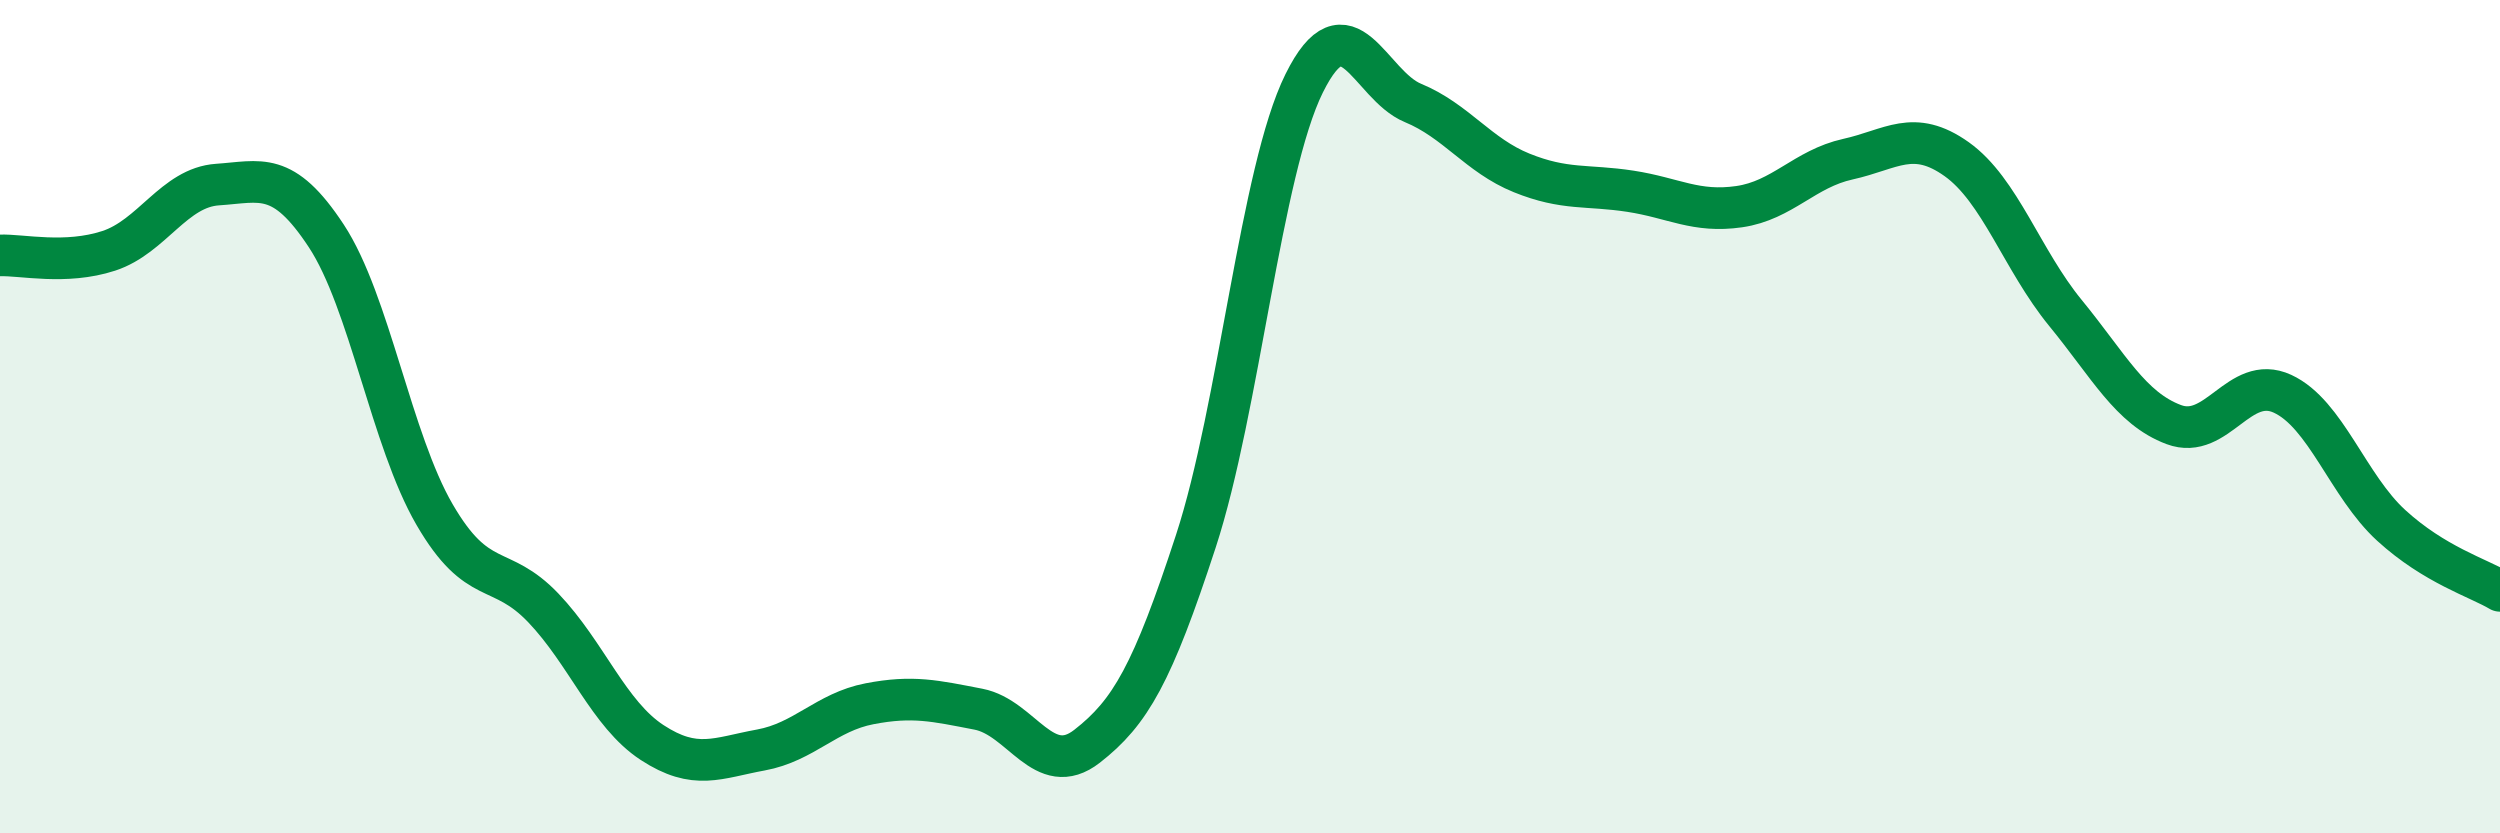 
    <svg width="60" height="20" viewBox="0 0 60 20" xmlns="http://www.w3.org/2000/svg">
      <path
        d="M 0,6.13 C 0.52,6.11 1.57,6.36 2.61,6.02 C 3.65,5.68 4.18,4.5 5.22,4.43 C 6.26,4.36 6.79,4.08 7.83,5.66 C 8.87,7.24 9.39,10.56 10.43,12.35 C 11.47,14.14 12,13.5 13.04,14.59 C 14.08,15.68 14.61,17.14 15.65,17.82 C 16.69,18.5 17.22,18.19 18.26,18 C 19.3,17.81 19.83,17.09 20.87,16.89 C 21.91,16.69 22.44,16.82 23.48,17.02 C 24.52,17.22 25.05,18.72 26.09,17.91 C 27.13,17.1 27.66,16.17 28.7,12.99 C 29.74,9.81 30.26,4.1 31.3,2 C 32.34,-0.1 32.87,2.04 33.91,2.47 C 34.95,2.9 35.48,3.73 36.52,4.15 C 37.56,4.57 38.09,4.43 39.13,4.59 C 40.17,4.75 40.7,5.11 41.74,4.96 C 42.78,4.81 43.31,4.05 44.35,3.82 C 45.39,3.59 45.92,3.08 46.96,3.82 C 48,4.56 48.53,6.24 49.57,7.51 C 50.61,8.78 51.13,9.8 52.17,10.19 C 53.21,10.58 53.74,8.97 54.78,9.45 C 55.82,9.93 56.35,11.66 57.39,12.61 C 58.43,13.56 59.48,13.87 60,14.18L60 20L0 20Z"
        fill="#008740"
        opacity="0.1"
        stroke-linecap="round"
        stroke-linejoin="round"
      />
      <path
        d="M 0,6.13 C 0.52,6.11 1.57,6.36 2.61,6.02 C 3.65,5.68 4.18,4.5 5.22,4.43 C 6.26,4.36 6.79,4.08 7.83,5.66 C 8.87,7.24 9.39,10.56 10.43,12.35 C 11.47,14.14 12,13.5 13.04,14.59 C 14.08,15.68 14.61,17.14 15.65,17.82 C 16.69,18.5 17.22,18.19 18.26,18 C 19.3,17.81 19.83,17.09 20.87,16.89 C 21.91,16.69 22.44,16.82 23.48,17.02 C 24.52,17.22 25.05,18.72 26.09,17.91 C 27.13,17.1 27.66,16.17 28.7,12.99 C 29.74,9.81 30.26,4.1 31.3,2 C 32.34,-0.1 32.87,2.04 33.91,2.47 C 34.95,2.9 35.48,3.73 36.52,4.15 C 37.56,4.57 38.09,4.43 39.13,4.59 C 40.17,4.75 40.7,5.11 41.74,4.96 C 42.78,4.81 43.31,4.05 44.35,3.82 C 45.39,3.59 45.92,3.08 46.96,3.82 C 48,4.56 48.53,6.24 49.57,7.51 C 50.61,8.78 51.13,9.8 52.17,10.19 C 53.21,10.58 53.74,8.97 54.78,9.45 C 55.82,9.93 56.35,11.66 57.39,12.61 C 58.43,13.56 59.48,13.87 60,14.18"
        stroke="#008740"
        stroke-width="1"
        fill="none"
        stroke-linecap="round"
        stroke-linejoin="round"
      />
    </svg>
  